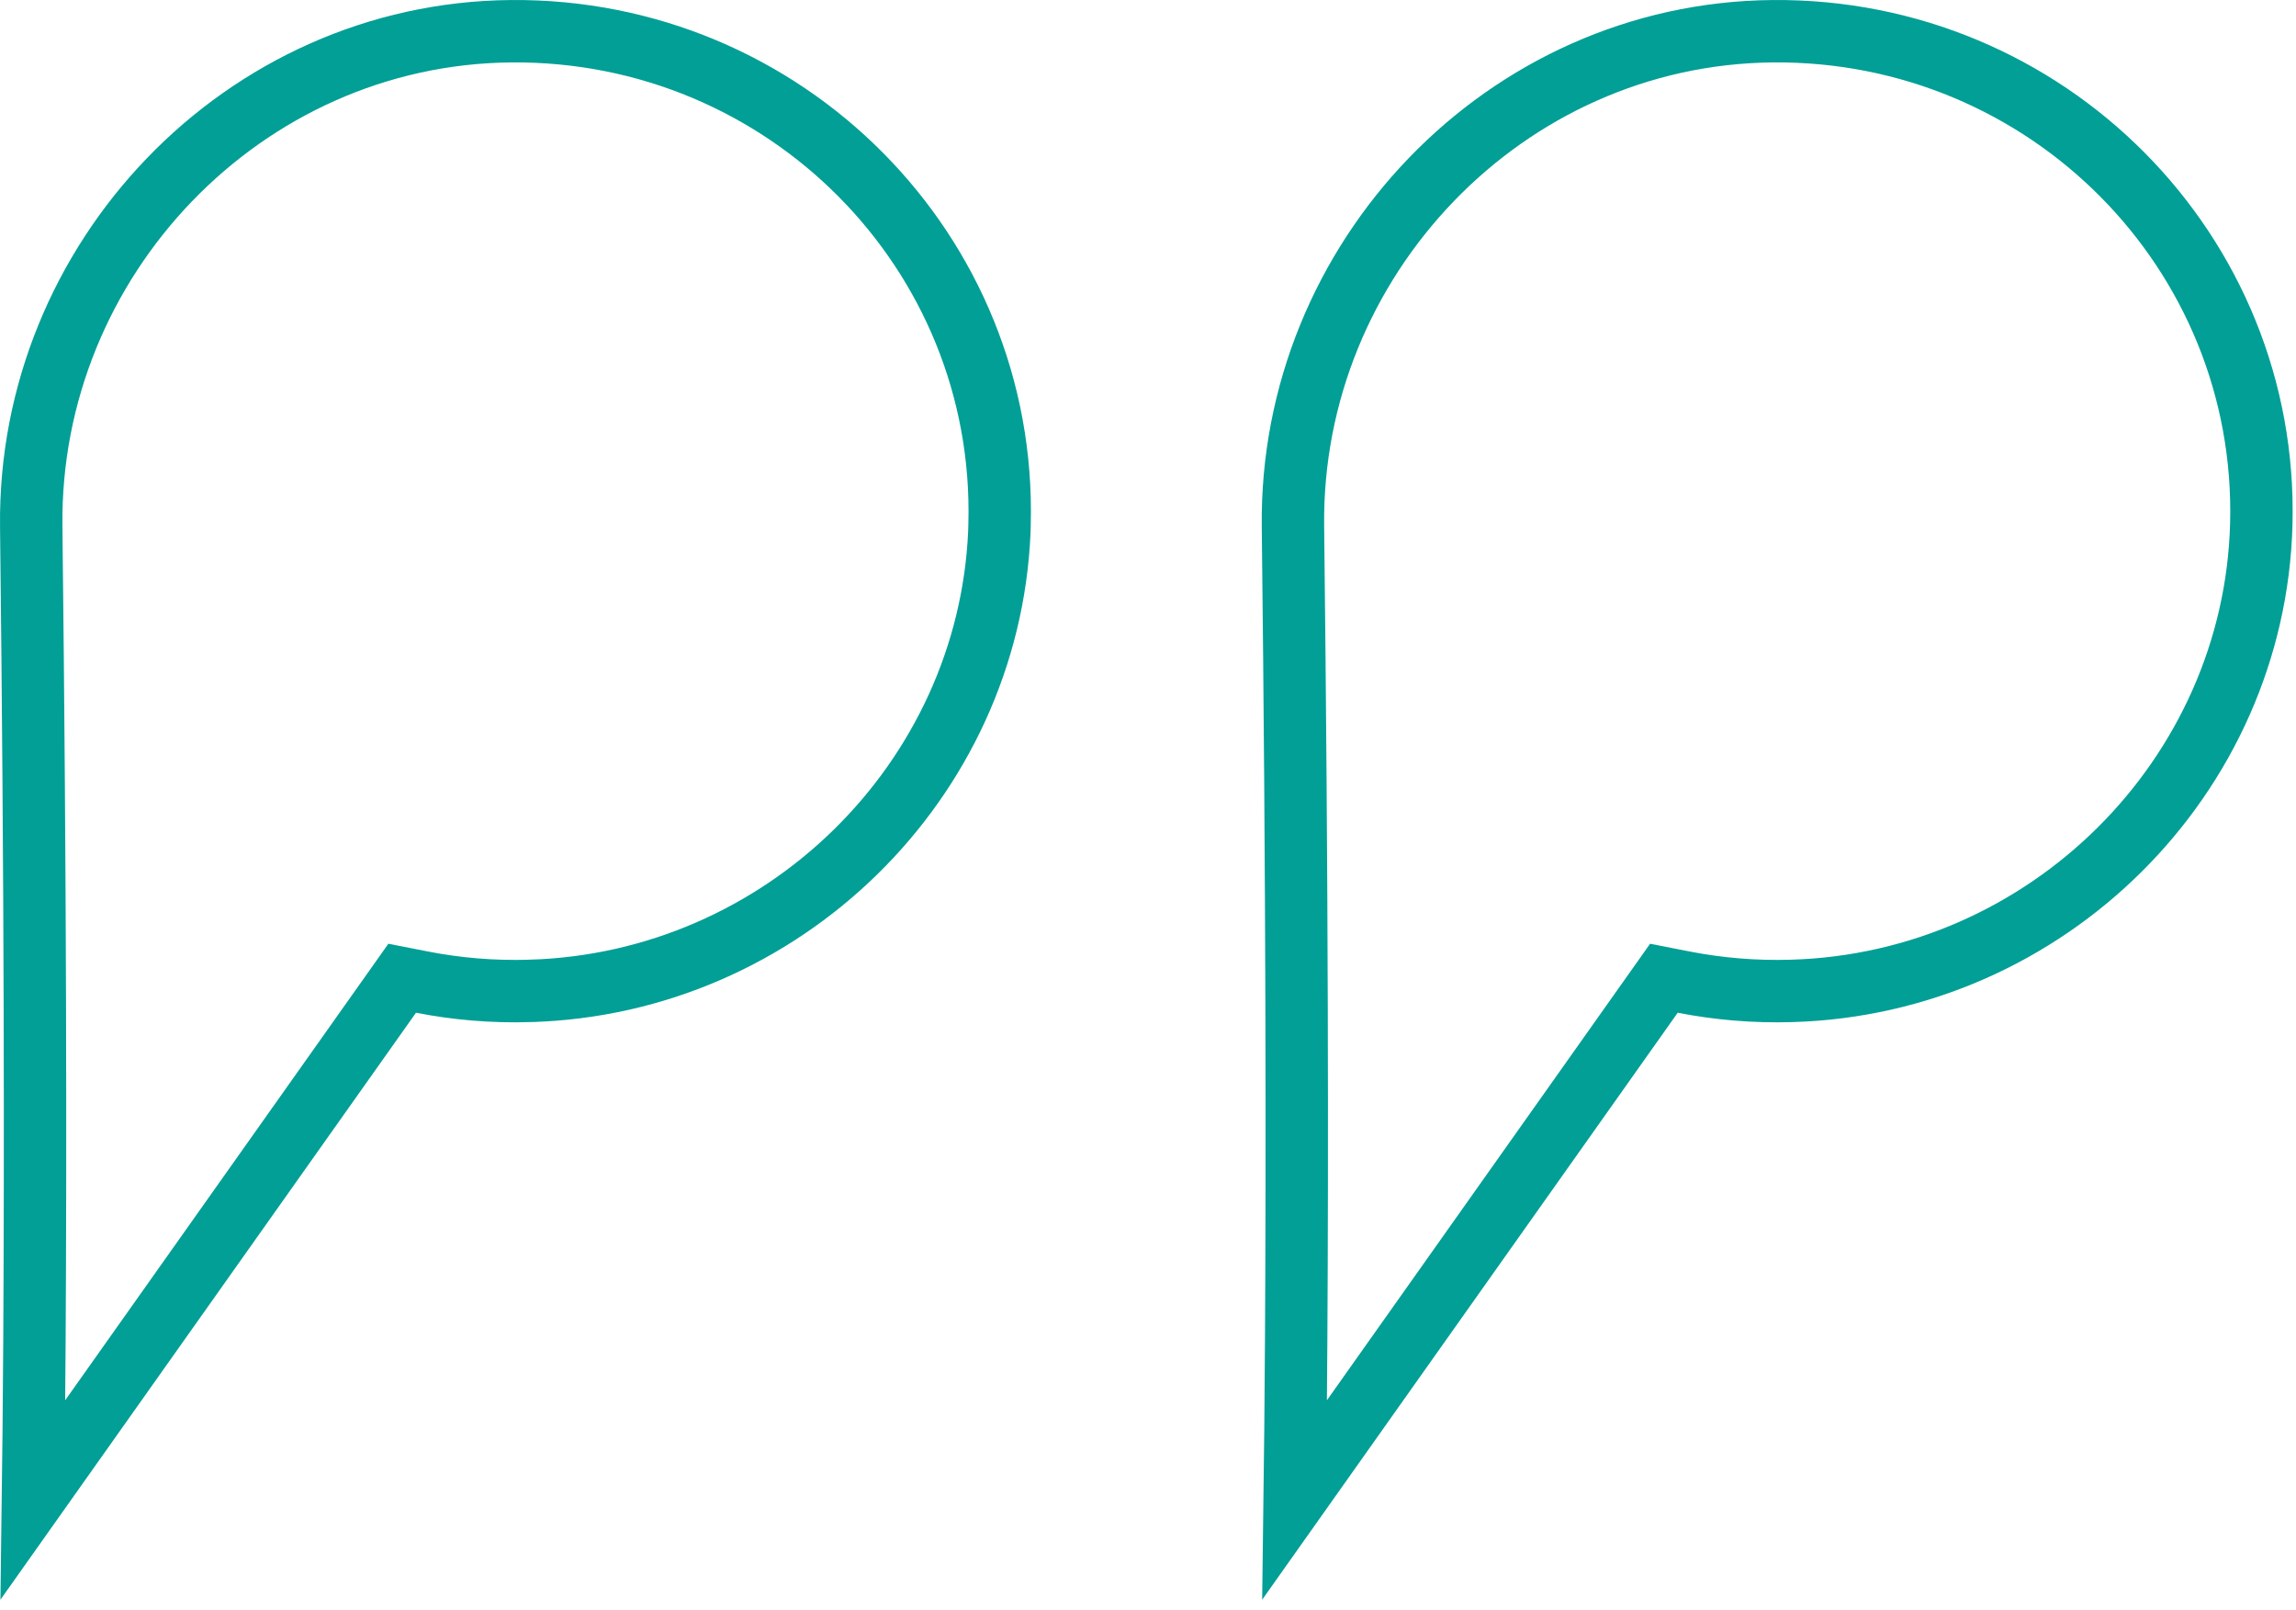 <svg xmlns="http://www.w3.org/2000/svg" width="184" height="129" viewBox="0 0 184 129" fill="none"><path d="M80.104 42.01L80.088 42.618C79.23 62.59 62.735 78.822 42.472 79.408L42.47 79.409C39.503 79.497 36.6 79.25 33.817 78.704L32.23 78.393L31.296 79.713L2.641 120.189C2.684 116.932 2.728 112.675 2.76 107.386C2.846 93.244 2.846 71.719 2.503 42.172C2.258 20.814 19.485 2.693 40.954 2.502C62.921 2.31 80.686 20.196 80.104 42.01ZM181.218 42.01L181.218 42.01C180.678 62.259 164.05 78.816 143.586 79.408L143.584 79.408C140.617 79.497 137.714 79.25 134.931 78.704L133.344 78.393L132.41 79.713L103.755 120.189C103.798 116.932 103.842 112.675 103.874 107.386C103.96 93.244 103.96 71.719 103.617 42.172C103.372 20.814 120.599 2.693 142.068 2.502C164.035 2.31 181.8 20.196 181.218 42.01Z" stroke="#019F96" stroke-width="5"></path></svg>